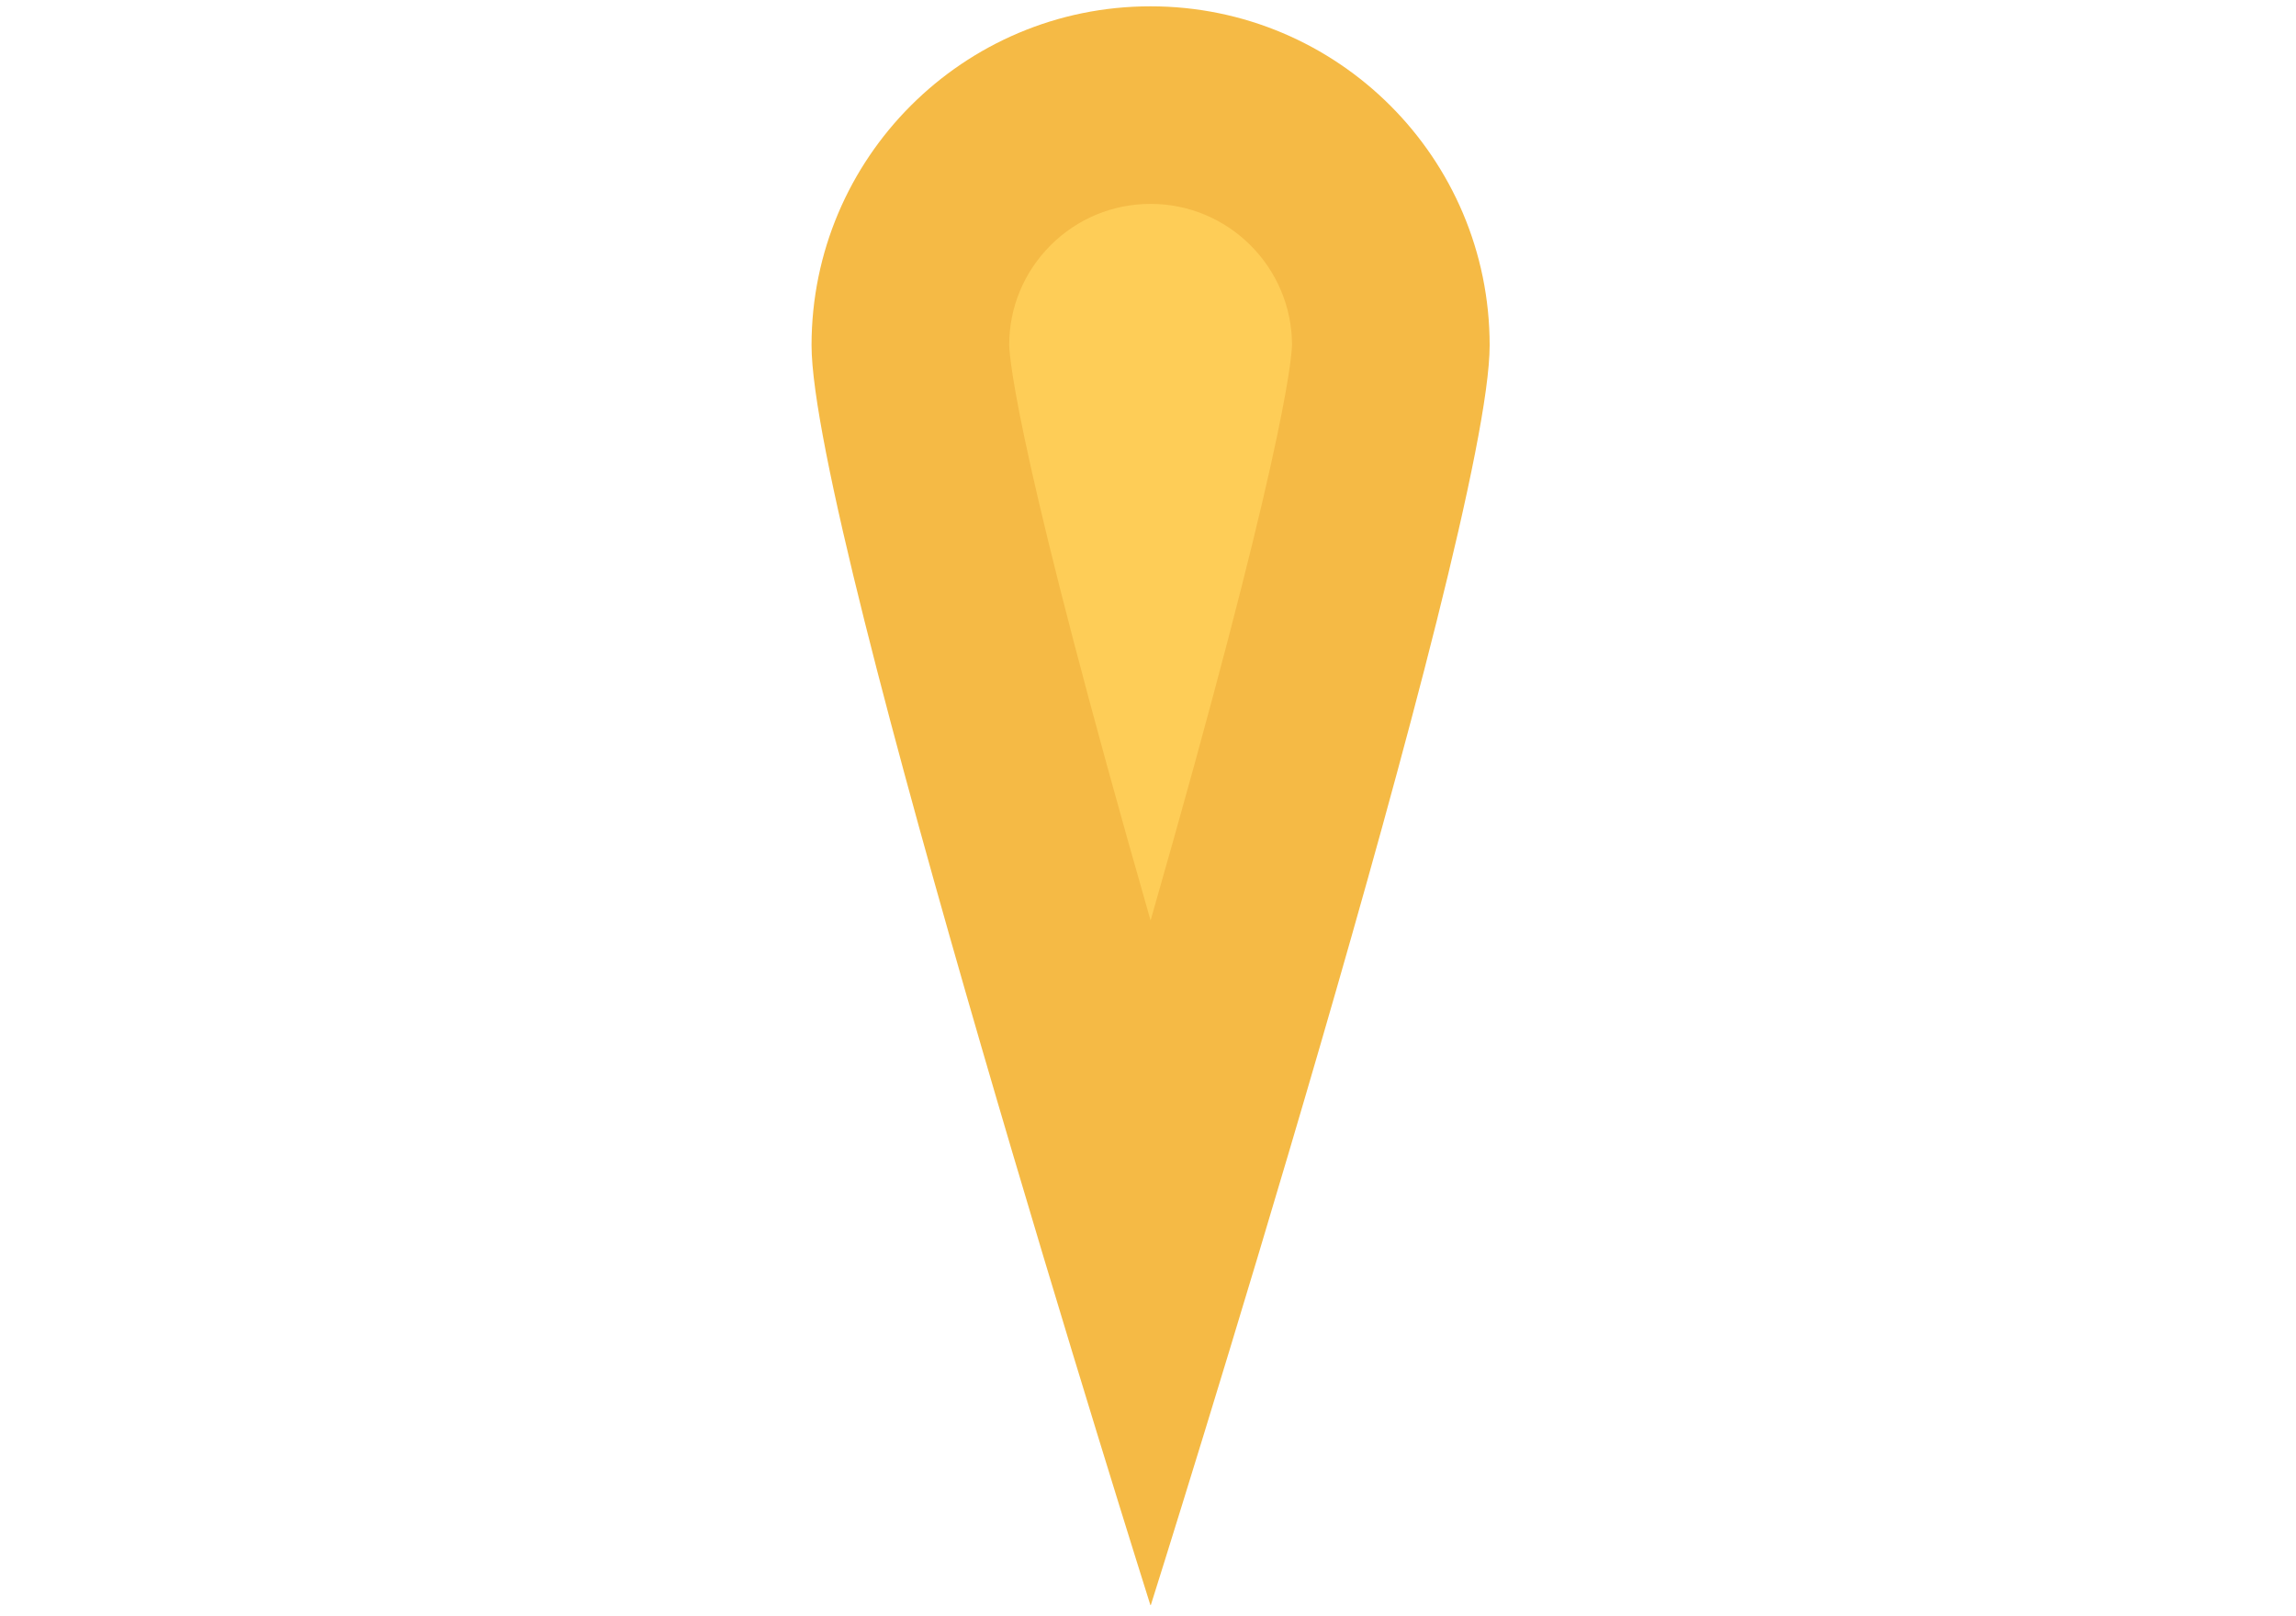 <?xml version="1.0" encoding="utf-8"?>
<!-- Generator: Adobe Illustrator 16.0.0, SVG Export Plug-In . SVG Version: 6.00 Build 0)  -->
<!DOCTYPE svg PUBLIC "-//W3C//DTD SVG 1.1//EN" "http://www.w3.org/Graphics/SVG/1.1/DTD/svg11.dtd">
<svg version="1.1" id="Layer_1" xmlns="http://www.w3.org/2000/svg" xmlns:xlink="http://www.w3.org/1999/xlink" x="0px" y="0px"
	 width="220.5px" height="155.25px" viewBox="0 0 220.5 155.25" enable-background="new 0 0 220.5 155.25" xml:space="preserve">
<g>
	<defs>
		
			<rect id="SVGID_1_" x="-67.337" y="-275.087" transform="matrix(-0.707 0.707 -0.707 -0.707 119.869 -244.151)" width="355.675" height="355.675"/>
	</defs>
	<clipPath id="SVGID_2_">
		<use xlink:href="#SVGID_1_"  overflow="visible"/>
	</clipPath>
	<path clip-path="url(#SVGID_2_)" fill="#FECD57" d="M110.5,122.045C99.357,85.093,87.428,42.527,87.428,33.166
		c0-6.16,2.398-11.953,6.755-16.311c4.359-4.36,10.152-6.759,16.314-6.759c12.722,0.002,23.071,10.352,23.071,23.072
		C133.568,42.532,121.64,85.093,110.5,122.045z"/>
</g>
<g>
	<defs>
		
			<rect id="SVGID_3_" x="-67.337" y="-275.087" transform="matrix(-0.707 0.707 -0.707 -0.707 119.869 -244.151)" width="355.675" height="355.675"/>
	</defs>
	<clipPath id="SVGID_4_">
		<use xlink:href="#SVGID_3_"  overflow="visible"/>
	</clipPath>
	<path clip-path="url(#SVGID_4_)" fill="#F5BA45" d="M124.082,33.13c-0.051,1.579-0.969,11.253-13.584,55.292
		c-12.615-44.037-13.536-53.715-13.58-55.294c0.007-3.612,1.42-7.007,3.976-9.564c2.565-2.564,5.977-3.977,9.604-3.979
		C117.976,19.585,124.058,25.656,124.082,33.13z M110.496,0.607c-8.989-0.002-17.128,3.645-23.021,9.537
		c-5.891,5.891-9.535,14.028-9.537,23.021C77.943,51.148,110.5,154.25,110.5,154.25s32.557-103.103,32.561-121.082
		C143.058,15.185,128.481,0.609,110.496,0.607z"/>
</g>
<g display="none">
	<defs>
		
			<rect id="SVGID_5_" x="-67.337" y="-155.087" transform="matrix(-0.707 0.707 -0.707 -0.707 204.722 -39.299)" width="355.675" height="355.675"/>
	</defs>
	<clipPath id="SVGID_6_" display="inline">
		<use xlink:href="#SVGID_5_"  overflow="visible"/>
	</clipPath>
	<path display="inline" clip-path="url(#SVGID_6_)" fill="#303842" d="M138.075,136.189c0,0-11.909,1.745-27.288,1.745
		c-15.383-0.001-28.444-1.742-28.444-1.742l-10.446-17.99l77.205,0.001L138.075,136.189z"/>
</g>
<g display="none">
	<defs>
		
			<rect id="SVGID_7_" x="-67.337" y="-155.087" transform="matrix(-0.707 0.707 -0.707 -0.707 204.722 -39.299)" width="355.675" height="355.675"/>
	</defs>
	<clipPath id="SVGID_8_" display="inline">
		<use xlink:href="#SVGID_7_"  overflow="visible"/>
	</clipPath>
	<path display="inline" clip-path="url(#SVGID_8_)" fill="#424953" d="M149.699,123.943c0,0-16.928,2.474-38.796,2.473
		c-21.861,0-40.431-2.473-40.431-2.473L55.624,98.367l109.749-0.002L149.699,123.943z"/>
</g>
<g display="none">
	<defs>
		
			<rect id="SVGID_9_" x="-67.337" y="-155.087" transform="matrix(-0.707 0.707 -0.707 -0.707 204.722 -39.299)" width="355.675" height="355.675"/>
	</defs>
	<clipPath id="SVGID_10_" display="inline">
		<use xlink:href="#SVGID_9_"  overflow="visible"/>
	</clipPath>
	<path display="inline" clip-path="url(#SVGID_10_)" fill="#D94452" d="M214.953,20.726L179.68-6.723L165.376,98.363l47.464,55.057
		C226.868,111.981,214.953,20.726,214.953,20.726z"/>
</g>
<g display="none">
	<defs>
		
			<rect id="SVGID_11_" x="-67.337" y="-155.087" transform="matrix(-0.707 0.707 -0.707 -0.707 204.722 -39.299)" width="355.675" height="355.675"/>
	</defs>
	<clipPath id="SVGID_12_" display="inline">
		<use xlink:href="#SVGID_11_"  overflow="visible"/>
	</clipPath>
	<path display="inline" clip-path="url(#SVGID_12_)" fill="#D94452" d="M6.042,20.725L41.316-6.722L55.621,98.364L8.157,153.426
		C-5.867,111.981,6.042,20.725,6.042,20.725z"/>
</g>
<g display="none">
	<defs>
		
			<rect id="SVGID_13_" x="-67.337" y="-155.087" transform="matrix(-0.707 0.707 -0.707 -0.707 204.722 -39.299)" width="355.675" height="355.675"/>
	</defs>
	<clipPath id="SVGID_14_" display="inline">
		<use xlink:href="#SVGID_13_"  overflow="visible"/>
	</clipPath>
	<path display="inline" clip-path="url(#SVGID_14_)" fill="#E5E8EC" d="M110.5-228.75C66.871-165.703,41.309-89.197,41.308-6.719
		C41.304,29.685,46.297,64.93,55.611,98.365c0,0,35.331,3.16,54.308,3.303c18.973,0.138,55.465-3.304,55.465-3.304
		c9.319-33.436,14.305-68.678,14.302-105.084C179.692-89.197,154.134-165.707,110.5-228.75z"/>
</g>
<g display="none">
	<defs>
		
			<rect id="SVGID_15_" x="-67.337" y="-155.087" transform="matrix(-0.707 0.707 -0.707 -0.707 204.722 -39.299)" width="355.675" height="355.675"/>
	</defs>
	<clipPath id="SVGID_16_" display="inline">
		<use xlink:href="#SVGID_15_"  overflow="visible"/>
	</clipPath>
	<path display="inline" clip-path="url(#SVGID_16_)" fill="#EC5564" d="M119.988,44.477c0,44.22-9.489,108.947-9.489,108.947
		s-9.49-64.729-9.49-108.95c0-44.222,5.615-51.195,9.488-51.194C114.372-6.723,119.989,0.256,119.988,44.477z"/>
</g>
<g display="none">
	<defs>
		
			<rect id="SVGID_17_" x="-67.337" y="-155.087" transform="matrix(-0.707 0.707 -0.707 -0.707 204.722 -39.299)" width="355.675" height="355.675"/>
	</defs>
	<clipPath id="SVGID_18_" display="inline">
		<use xlink:href="#SVGID_17_"  overflow="visible"/>
	</clipPath>
	<path display="inline" clip-path="url(#SVGID_18_)" fill="#303842" d="M110.501-36.877c-19.216-0.001-34.846-15.631-34.846-34.846
		c0-19.212,15.631-34.843,34.846-34.841c19.212-0.002,34.842,15.627,34.844,34.843C145.342-52.51,129.711-36.879,110.501-36.877z"/>
</g>
<g display="none">
	<defs>
		
			<rect id="SVGID_19_" x="-67.337" y="-155.087" transform="matrix(-0.707 0.707 -0.707 -0.707 204.722 -39.299)" width="355.675" height="355.675"/>
	</defs>
	<clipPath id="SVGID_20_" display="inline">
		<use xlink:href="#SVGID_19_"  overflow="visible"/>
	</clipPath>
	<path display="inline" clip-path="url(#SVGID_20_)" fill="#A9B1BC" d="M139.982-71.722C139.981-55.467,126.755-42.24,110.5-42.24
		c-16.259,0.002-29.485-13.225-29.483-29.482c0-16.256,13.225-29.48,29.482-29.482C126.755-101.206,139.983-87.978,139.982-71.722z
		 M110.502-111.929c-22.207-0.002-40.211,18.001-40.211,40.205c0,22.205,18.002,40.208,40.209,40.209
		c22.205,0,40.209-18.003,40.207-40.208C150.707-93.928,132.705-111.931,110.502-111.929z"/>
</g>
<g display="none">
	<defs>
		
			<rect id="SVGID_21_" x="-67.337" y="-155.087" transform="matrix(-0.707 0.707 -0.707 -0.707 204.722 -39.299)" width="355.675" height="355.675"/>
	</defs>
	<clipPath id="SVGID_22_" display="inline">
		<use xlink:href="#SVGID_21_"  overflow="visible"/>
	</clipPath>
	<path display="inline" clip-path="url(#SVGID_22_)" fill="#D94452" d="M110.5-150.156c13.799,0,27.187-1.769,39.947-5.079
		c-10.706-26.035-24.131-50.665-39.947-73.515c-15.816,22.851-29.242,47.48-39.952,73.511
		C83.313-151.924,96.701-150.157,110.5-150.156z"/>
</g>
</svg>
